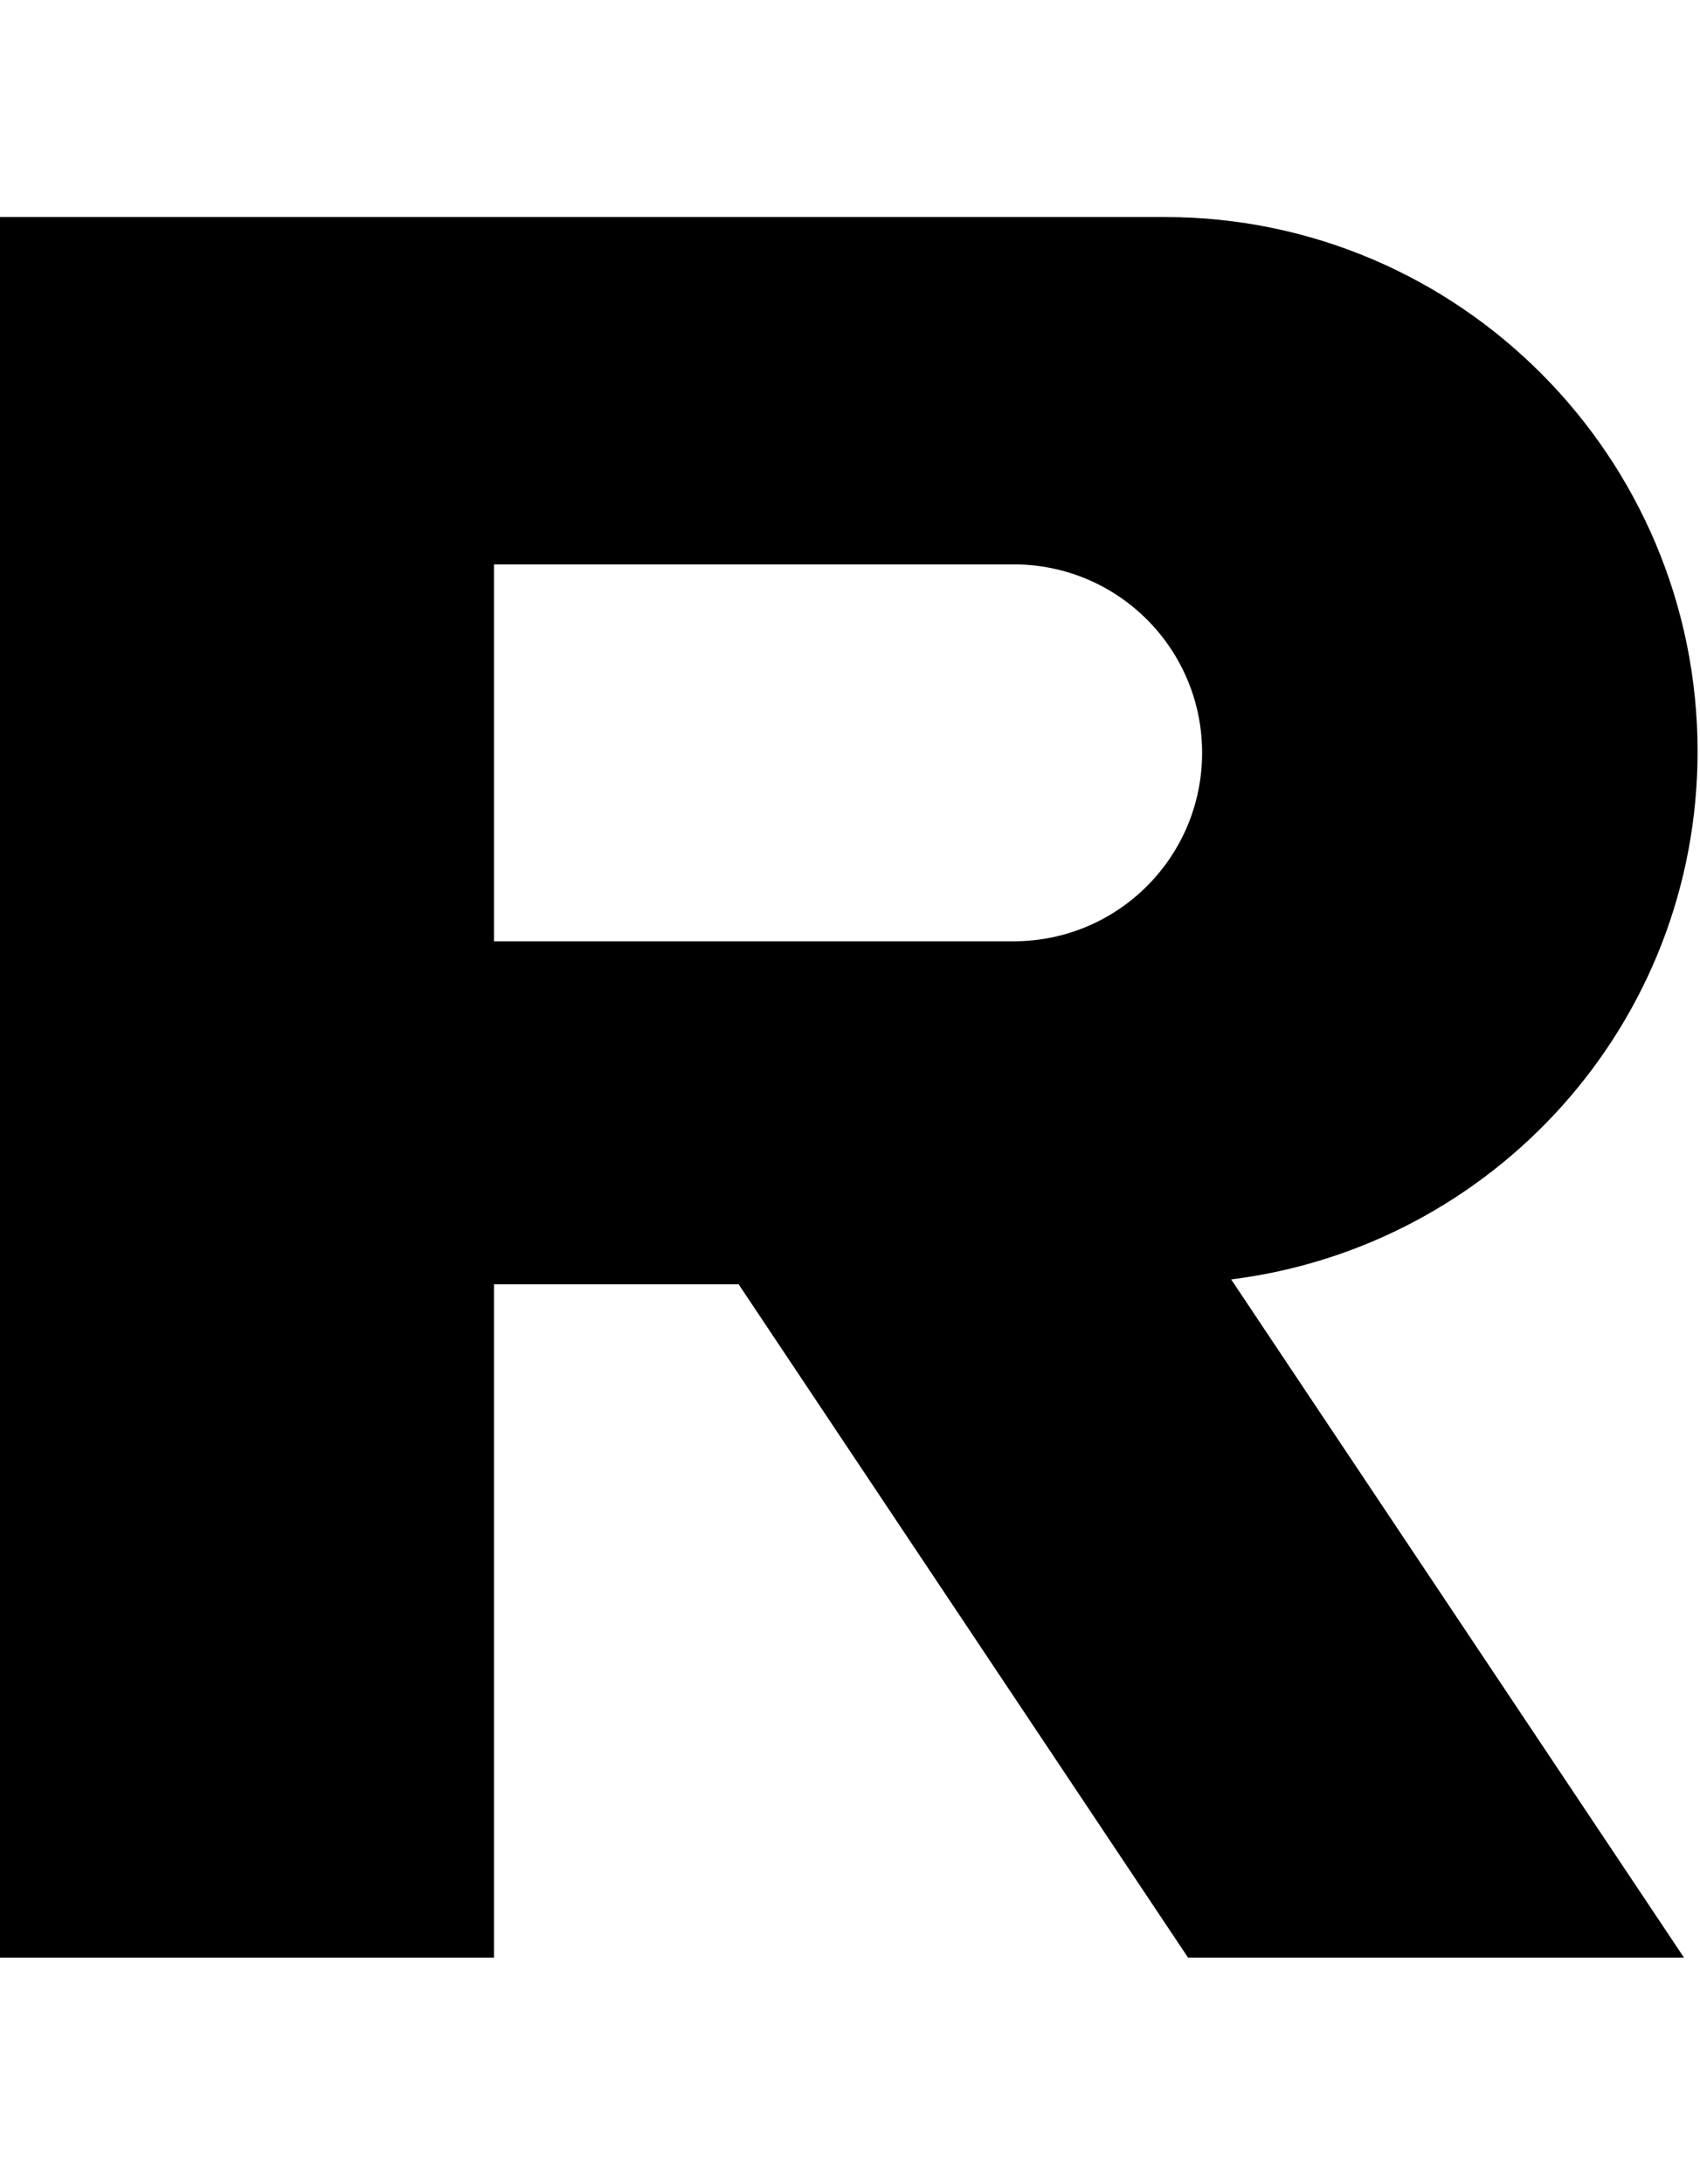 <?xml version="1.0" encoding="utf-8"?>
<!-- Generator: Adobe Illustrator 26.1.0, SVG Export Plug-In . SVG Version: 6.00 Build 0)  -->
<svg version="1.1" id="レイヤー_1" xmlns="http://www.w3.org/2000/svg" xmlns:xlink="http://www.w3.org/1999/xlink" x="0px"
	 y="0px" viewBox="0 0 351 450.8" style="enable-background:new 0 0 351 450.8;" xml:space="preserve">
<style type="text/css">
	.st0{clip-path:url(#SVGID_00000063632604008022461550000000089595860723158408_);}
</style>
<g>
	<defs>
		<rect id="SVGID_1_" width="351" height="450.8"/>
	</defs>
	<clipPath id="SVGID_00000145019744735389886170000002988782544027980436_">
		<use xlink:href="#SVGID_1_"  style="overflow:visible;"/>
	</clipPath>
	<path style="clip-path:url(#SVGID_00000145019744735389886170000002988782544027980436_);" d="M350.5,155.1
		c0-60.8-49.3-110.3-110-110.3H-0.4v359.3H102v-139h50.5l92.8,139h102.4l-93.5-140C308.5,257.3,350.5,211.2,350.5,155.1z
		 M209.3,194.3H102v-77.8h107.3c21.5,0,38.9,17.4,38.9,38.9C248.2,176.9,230.8,194.3,209.3,194.3z"/>
</g>
</svg>
